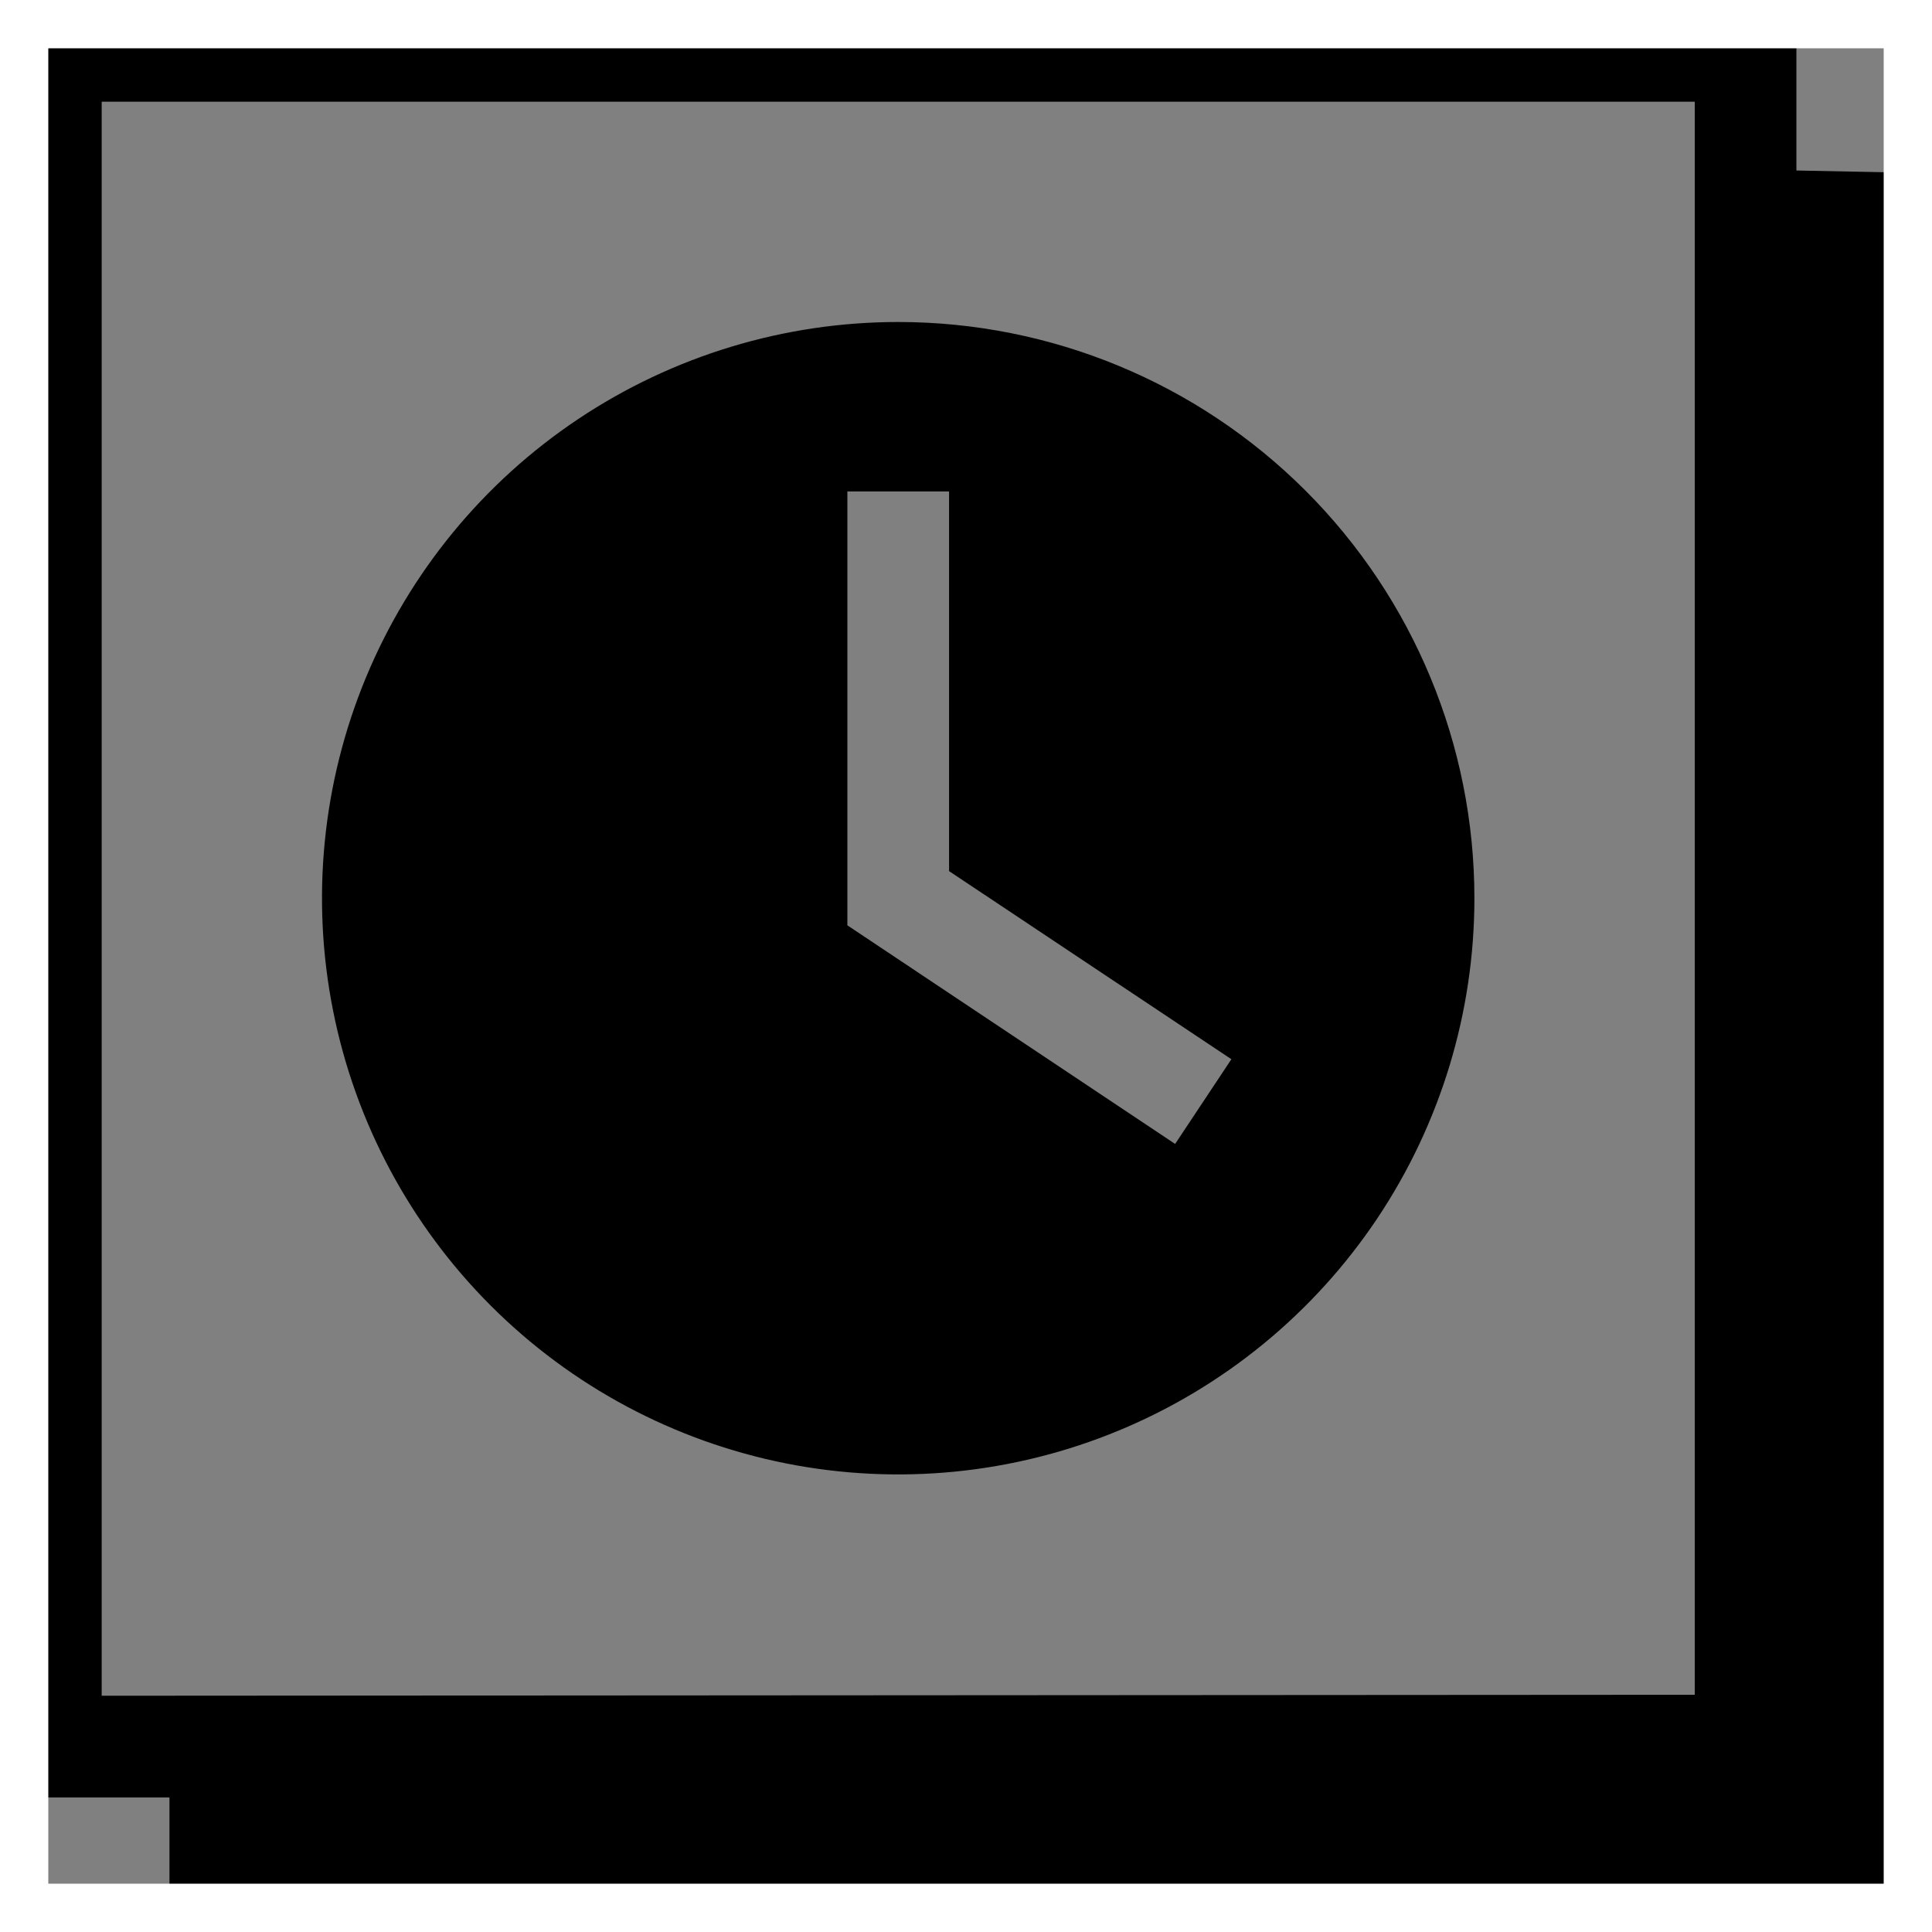 <svg width="60" height="60" viewBox="0 0 60 60" fill="none" xmlns="http://www.w3.org/2000/svg">
<rect x="0" y="0" width="60" height="60" fill="#808080" stroke="none"/>
<g clip-path="url(#clip0_1729_45)">
<path d="M27.895 10C24.355 10 20.896 11.05 17.953 13.016C15.01 14.982 12.717 17.777 11.362 21.047C10.008 24.317 9.653 27.915 10.344 31.386C11.034 34.857 12.739 38.046 15.241 40.548C17.744 43.051 20.932 44.755 24.404 45.446C27.875 46.136 31.473 45.782 34.743 44.427C38.013 43.073 40.807 40.779 42.774 37.837C44.74 34.894 45.789 31.434 45.789 27.895C45.789 23.149 43.904 18.597 40.548 15.241C37.192 11.885 32.641 10 27.895 10ZM36.495 35.526L26.316 28.737V15.263H29.474V27.053L38.242 32.895L36.495 35.526Z" fill="black"/>
<path d="M55.789 5.295V0.032H0V55.821H5.263V60.032H60V5.379L55.789 5.295ZM3.158 52.663V3.158H52.632V52.632L3.158 52.663Z" fill="black"/>
</g>
<rect x="0.75" y="0.75" width="58.5" height="58.5" stroke="white" stroke-width="1.5"/>
<defs>
<clipPath id="clip0_1729_45">
<rect width="60" height="60" fill="white"/>
</clipPath>
</defs>
</svg>
